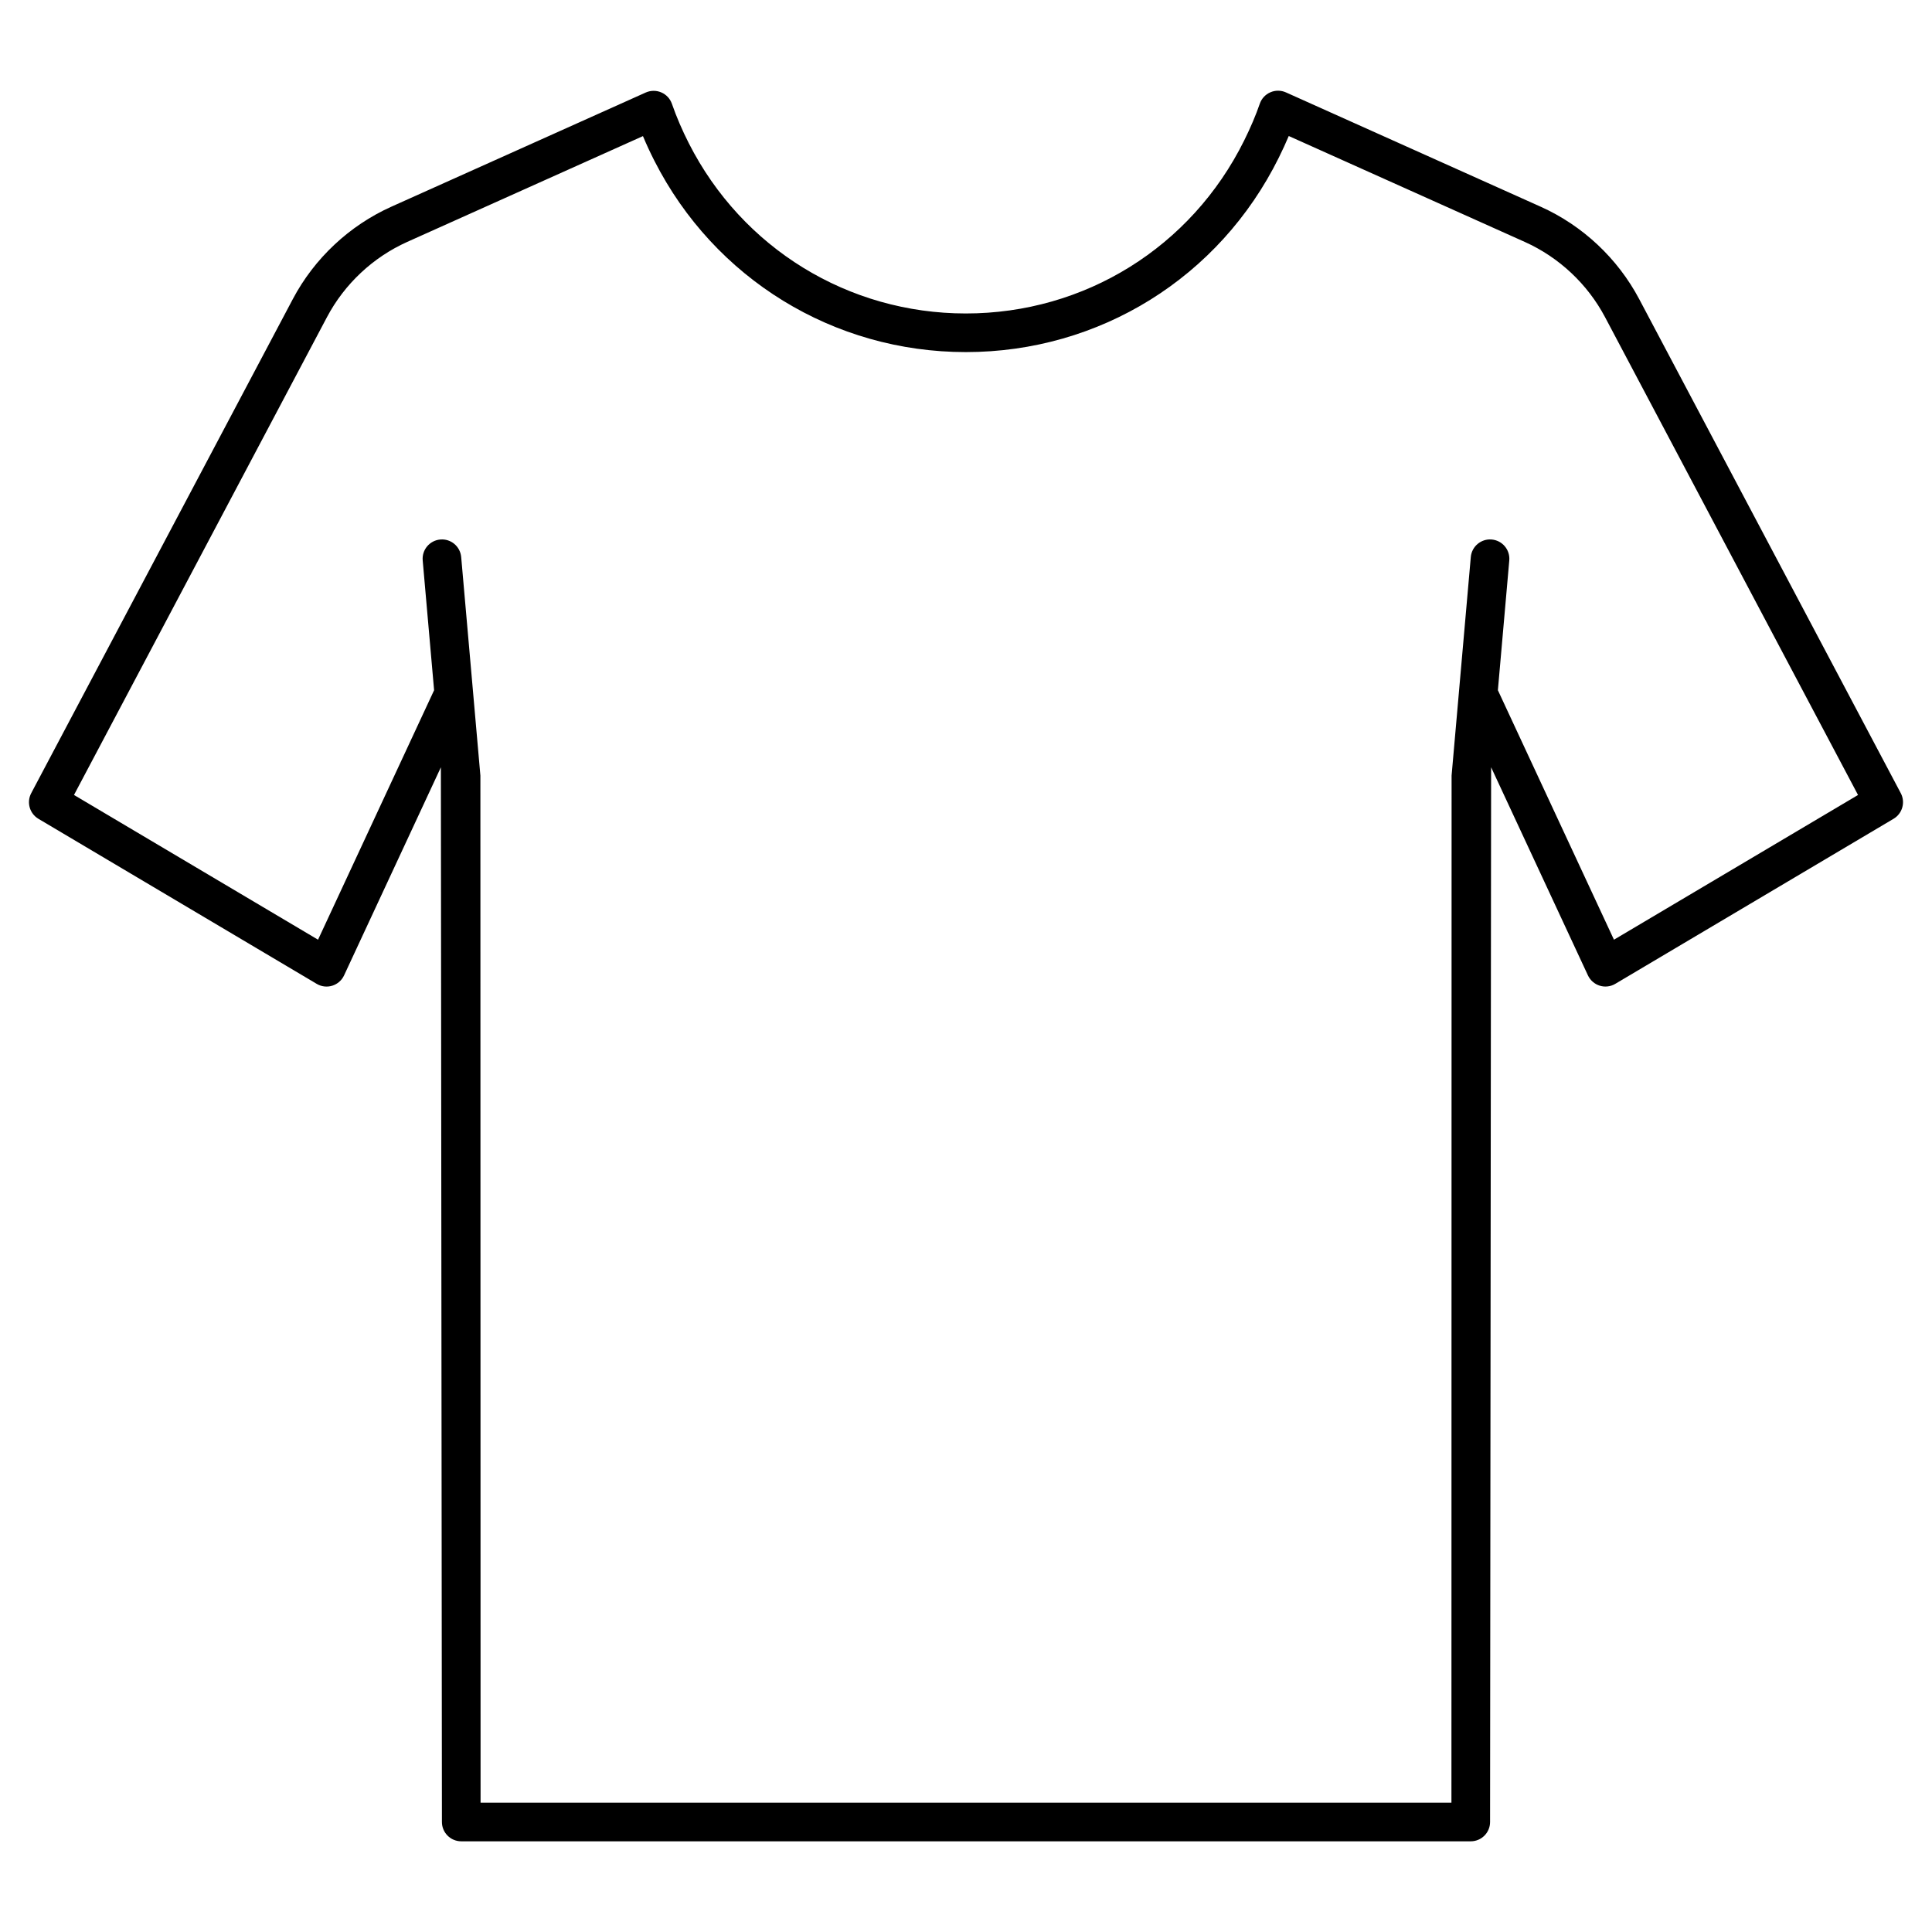 <?xml version="1.0" encoding="UTF-8"?> <svg xmlns="http://www.w3.org/2000/svg" id="illustration" viewBox="0 0 100 100"><path d="m98.384 41.054-13.54-25.574c-1.117-2.109-2.93-3.808-5.106-4.784l-13.177-5.913c-.257-.116-.55-.118-.807-.005-.258.111-.457.326-.548.592-.207.6-.471 1.222-.808 1.902-2.735 5.522-8.256 8.953-14.407 8.953-6.082 0-11.574-3.373-14.335-8.804-.349-.687-.637-1.357-.879-2.05-.092-.265-.292-.478-.549-.588-.256-.111-.548-.108-.805.006l-13.163 5.908c-2.176.977-3.989 2.676-5.104 4.784l-13.54 25.573c-.25.471-.085 1.056.374 1.328l14.402 8.542c.243.145.537.18.806.096.27-.084.492-.277.611-.534l5.011-10.771.054 54.591c0 .552.448 1 1 1h52.252c.552 0 1-.448 1-1l.054-54.592 5.011 10.771c.119.256.341.45.611.534.271.084.563.049.806-.096l14.402-8.542c.459-.272.623-.856.374-1.327zm-14.846 7.585-6.008-12.914.59-6.717c.048-.55-.358-1.035-.909-1.083-.547-.05-1.036.359-1.083.909l-.994 11.308c-.003.038-.008 53.164-.008 53.164h-50.252s-.006-53.135-.009-53.161l-.994-11.311c-.048-.55-.529-.958-1.083-.909-.55.048-.957.533-.909 1.083l.59 6.718-6.007 12.913-12.632-7.492 13.094-24.732c.908-1.716 2.384-3.1 4.156-3.895l12.199-5.475c.179.428.376.852.595 1.282 3.104 6.104 9.28 9.897 16.118 9.897 6.917 0 13.125-3.856 16.199-10.065.191-.386.362-.757.515-1.119l12.214 5.481c1.771.794 3.248 2.178 4.157 3.895l13.094 24.732z"></path></svg> 